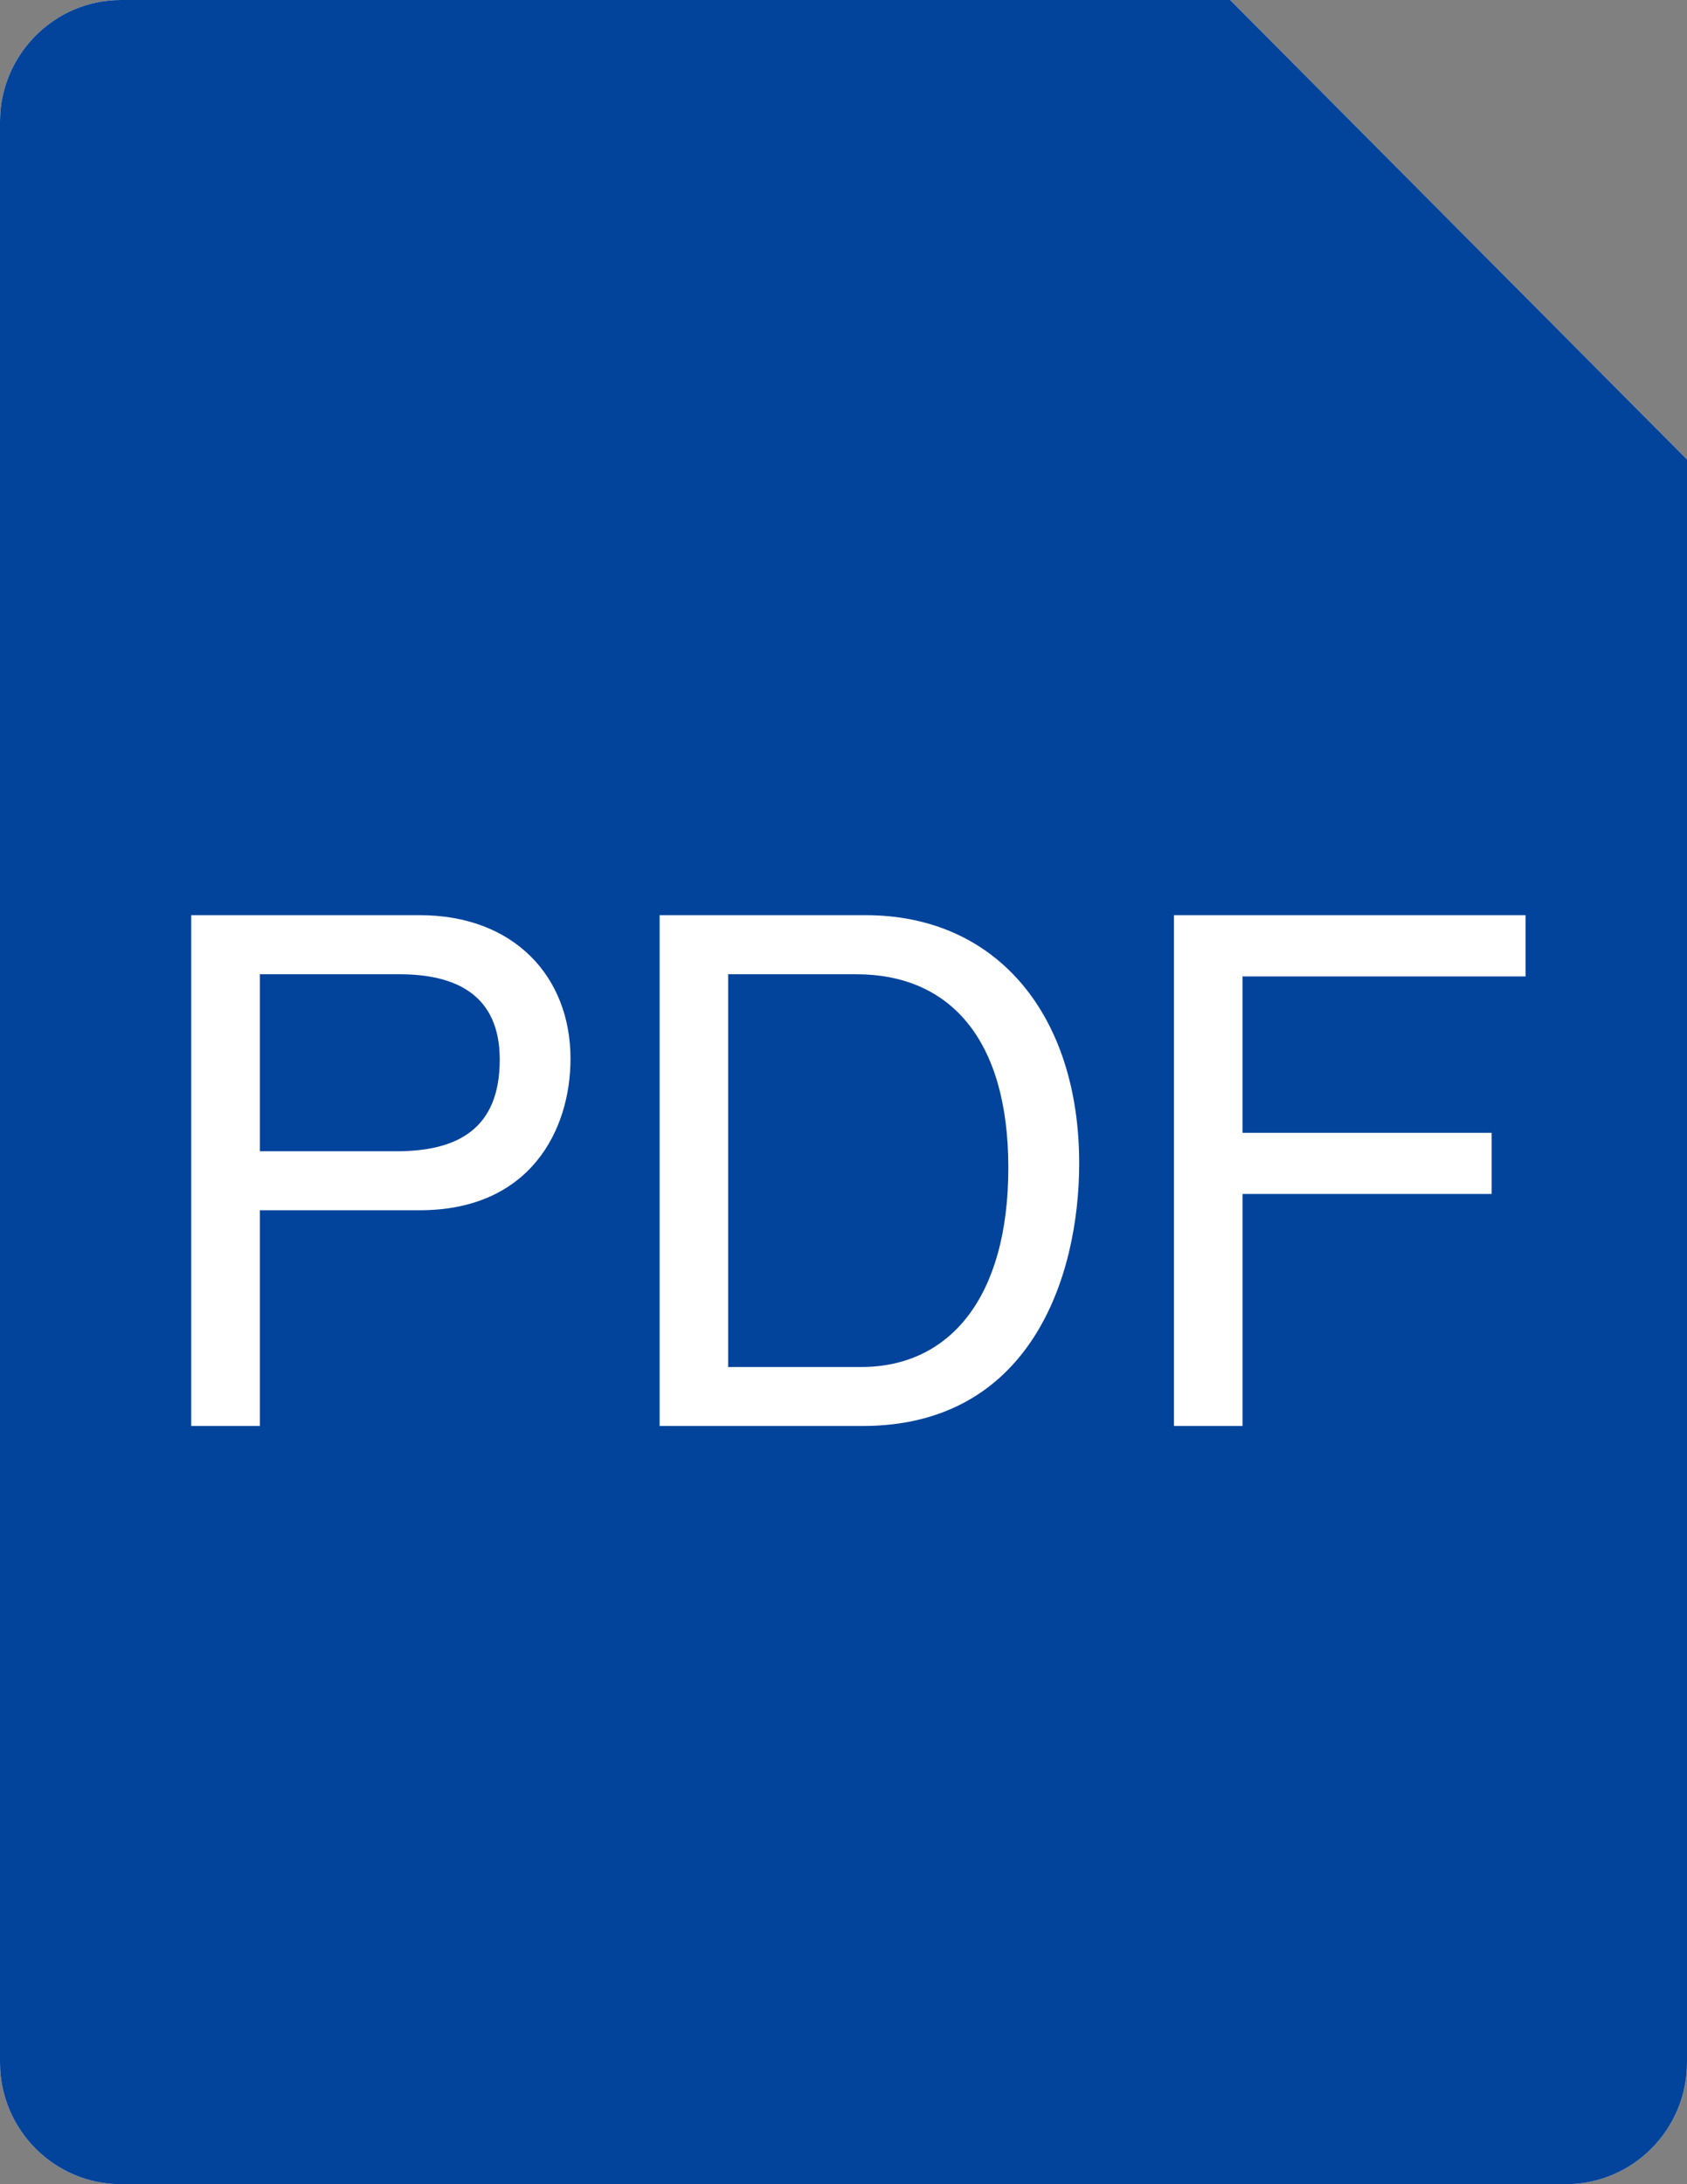 <svg version="1.1" id="icon_pdf" xmlns="http://www.w3.org/2000/svg" xmlns:xlink="http://www.w3.org/1999/xlink" x="0px" y="0px" width="17px" height="22px" viewBox="0 0 17 22" enable-background="new 0 0 17 22" xml:space="preserve">
<rect x="0" y="0" width="17" height="22" fill="#808080" stroke="none"/>
<path fill="#FFFFFF" d="M1.218,0C0.548,0,0,0.552,0,1.225v19.551C0,21.45,0.548,22,1.218,22h14.563C16.452,22,17,21.45,17,20.775  V4.628L12.396,0H1.218z"/>
<path fill="#02449C" d="M12.396,0H1.218C0.548,0,0,0.552,0,1.225v19.551C0,21.45,0.548,22,1.218,22h14.563  C16.452,22,17,21.45,17,20.775V4.628L12.396,0z"/>
<g>
<path fill="#FFFFFF" d="M2.619,14.363H1.927V9.218H4.23c0.948,0,1.519,0.617,1.519,1.446c0,0.719-0.407,1.526-1.519,1.526H2.619   V14.363z M2.619,11.596h1.376c0.621,0,1.041-0.229,1.041-0.923c0-0.652-0.441-0.86-1.011-0.86H2.619V11.596z"/>
<path fill="#FFFFFF" d="M6.647,9.218h2.076c1.333,0,2.152,1.018,2.152,2.499c0,1.156-0.499,2.646-2.182,2.646H6.647V9.218z    M7.339,13.769h1.339c0.899,0,1.483-0.71,1.483-2.007c0-1.298-0.592-1.949-1.533-1.949h-1.29V13.769z"/>
<path fill="#FFFFFF" d="M12.521,14.363H11.83V9.218h3.543v0.617h-2.852v1.575h2.51v0.616h-2.51V14.363z"/>
</g>
</svg>